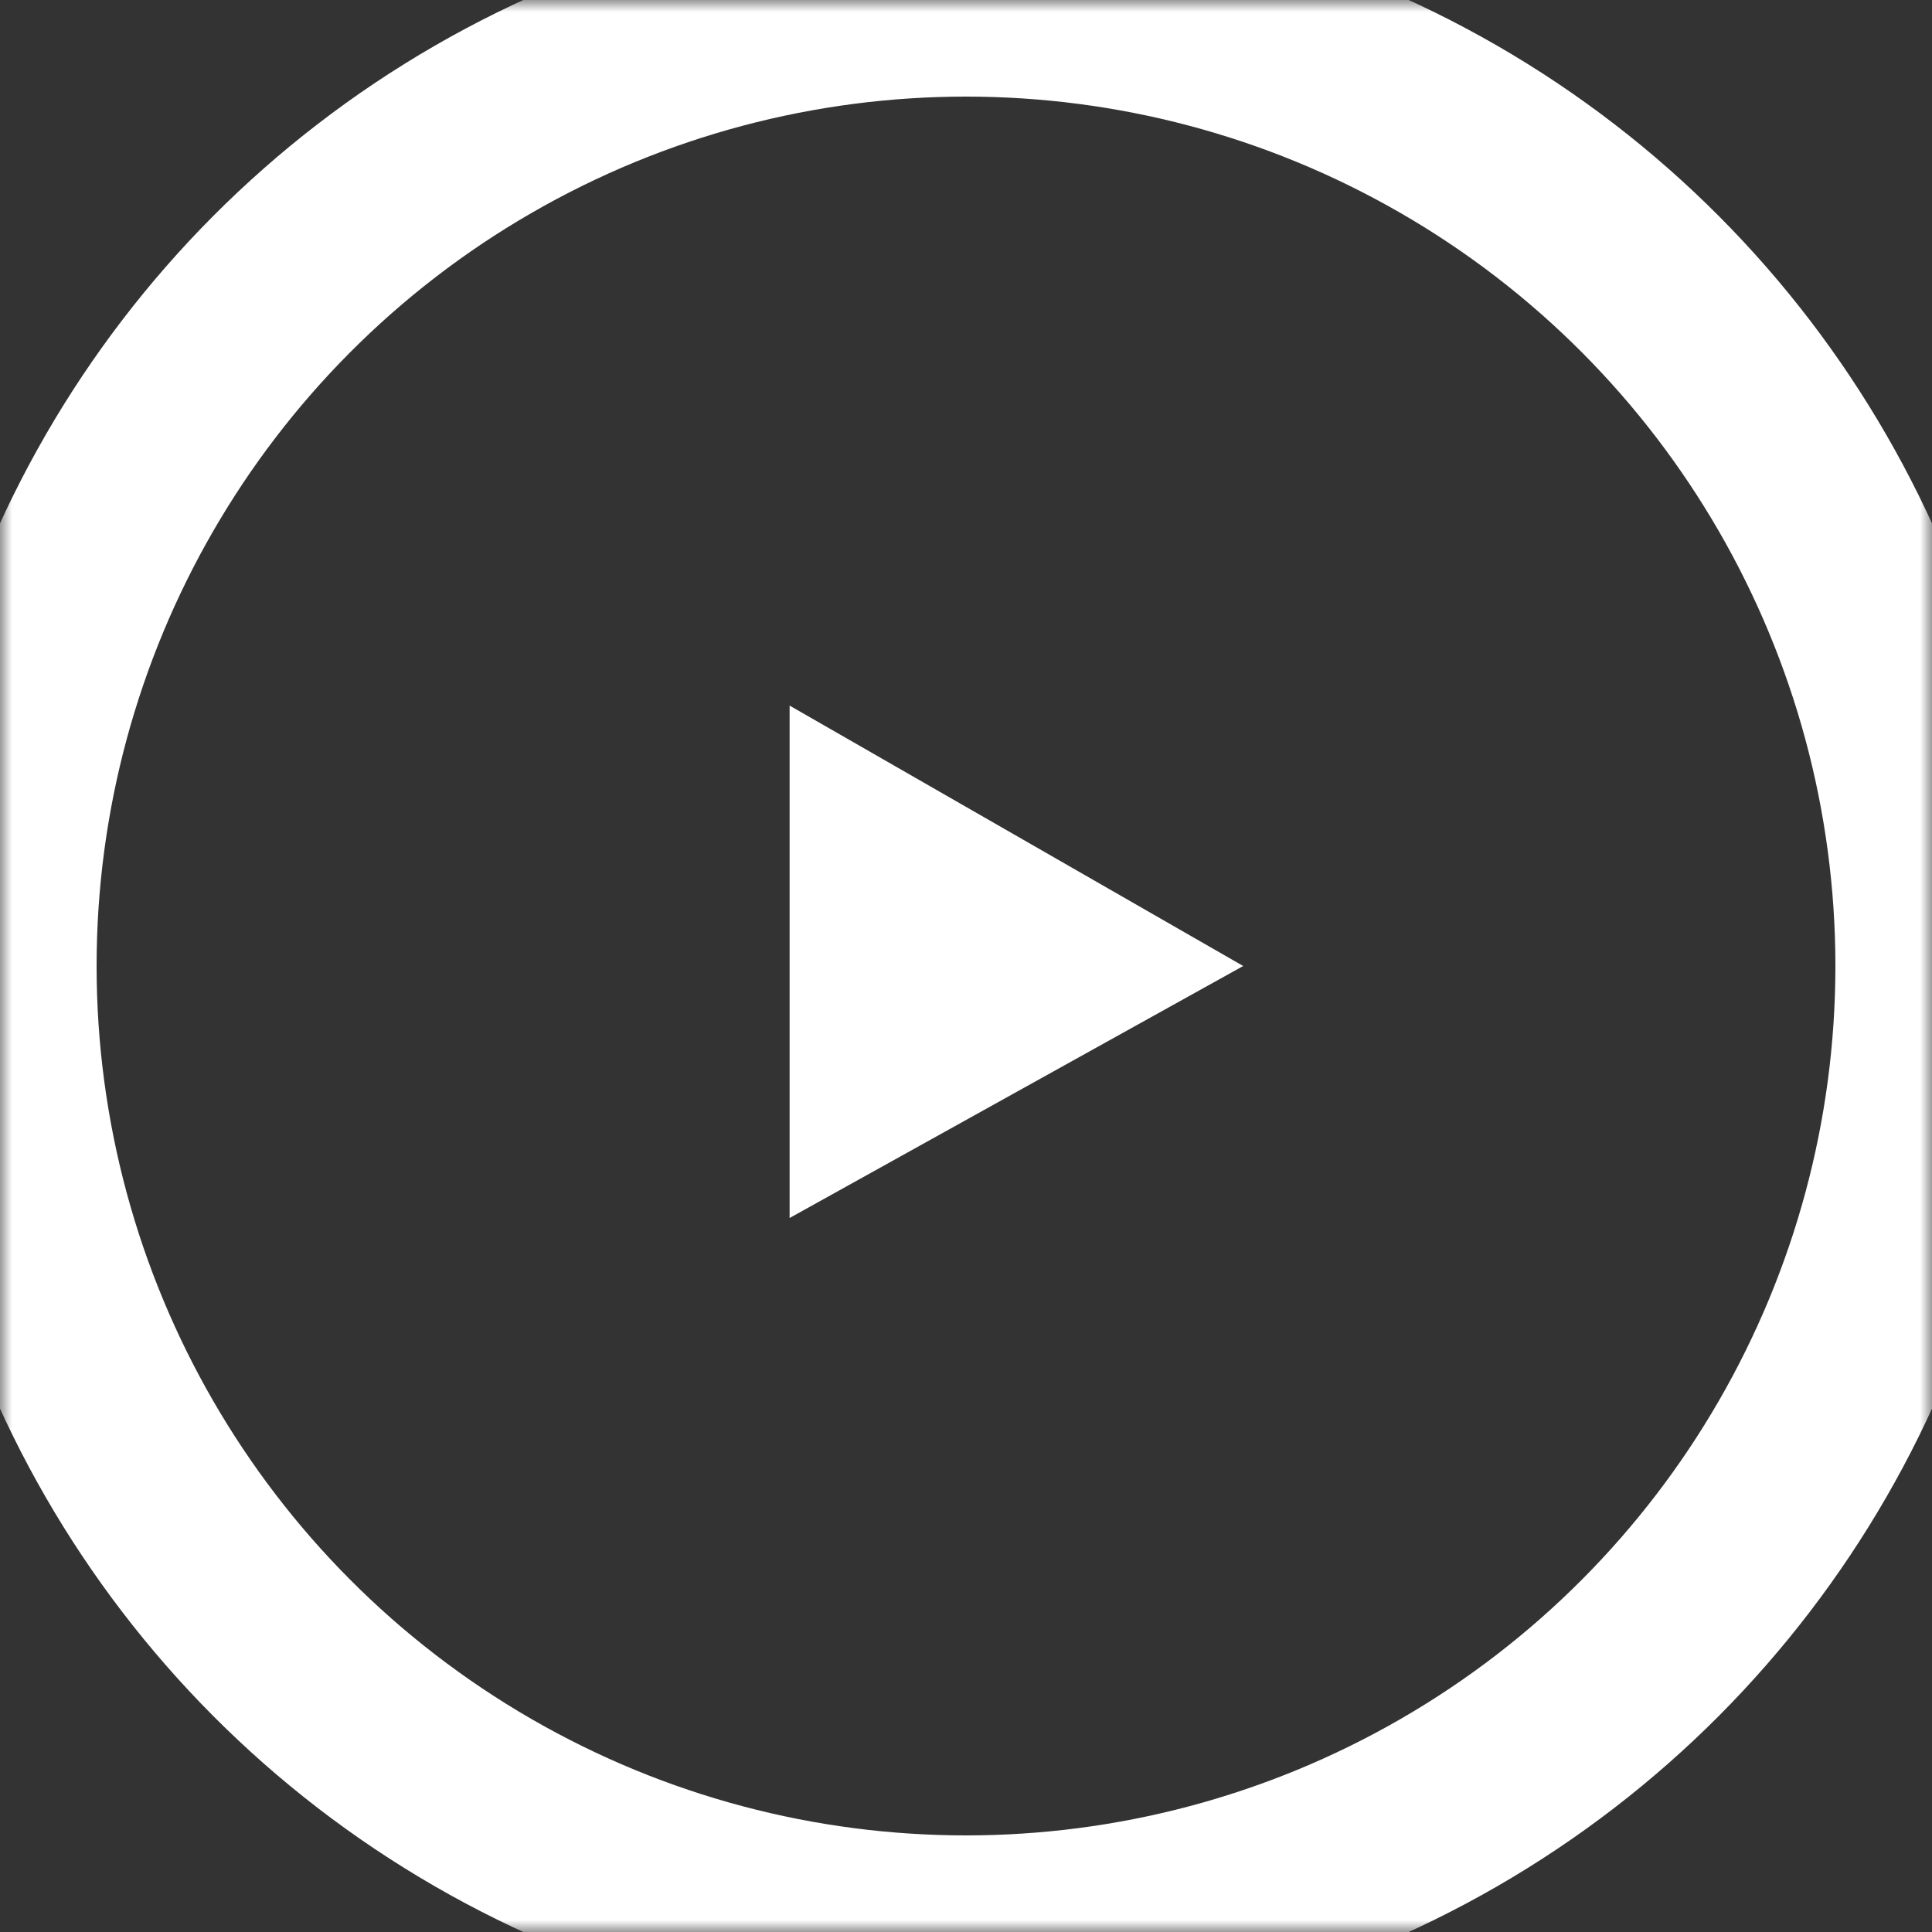 <?xml version="1.0" encoding="utf-8"?>
<svg version="1.1" xmlns="http://www.w3.org/2000/svg" xmlns:xlink="http://www.w3.org/1999/xlink" height="80" width="80">
  <rect width="100%" height="100%" fill="#333333" stroke="none"/>
  <defs>
    <ellipse id="ellipse-1" opacity="1" rx="40" ry="40" cx="40" cy="40"/>
    <mask id="mask-2" maskUnits="userSpaceOnUse" maskContentUnits="userSpaceOnUse" x="0" y="0">
      <rect opacity="1" x="0" y="0" width="80" height="80" fill="black"/>
      <use xlink:href="#ellipse-1" fill="white"/>
    </mask>
    <path id="path-3" opacity="1" fill-rule="evenodd" d="M32.696,29.217 L32.696,50.435 L51.478,40 L32.696,29.217Z"/>
  </defs>
  <g opacity="1">
    <g opacity="1">
      <use xlink:href="#ellipse-1" fill-opacity="0" stroke="rgb(255,255,255)" stroke-opacity="1" stroke-width="8" stroke-linecap="butt" stroke-linejoin="miter" mask="url(#mask-2)"/>
    </g>
    <g opacity="1">
      <use xlink:href="#path-3" fill="rgb(255,255,255)" fill-opacity="1"/>
    </g>
  </g>
</svg>